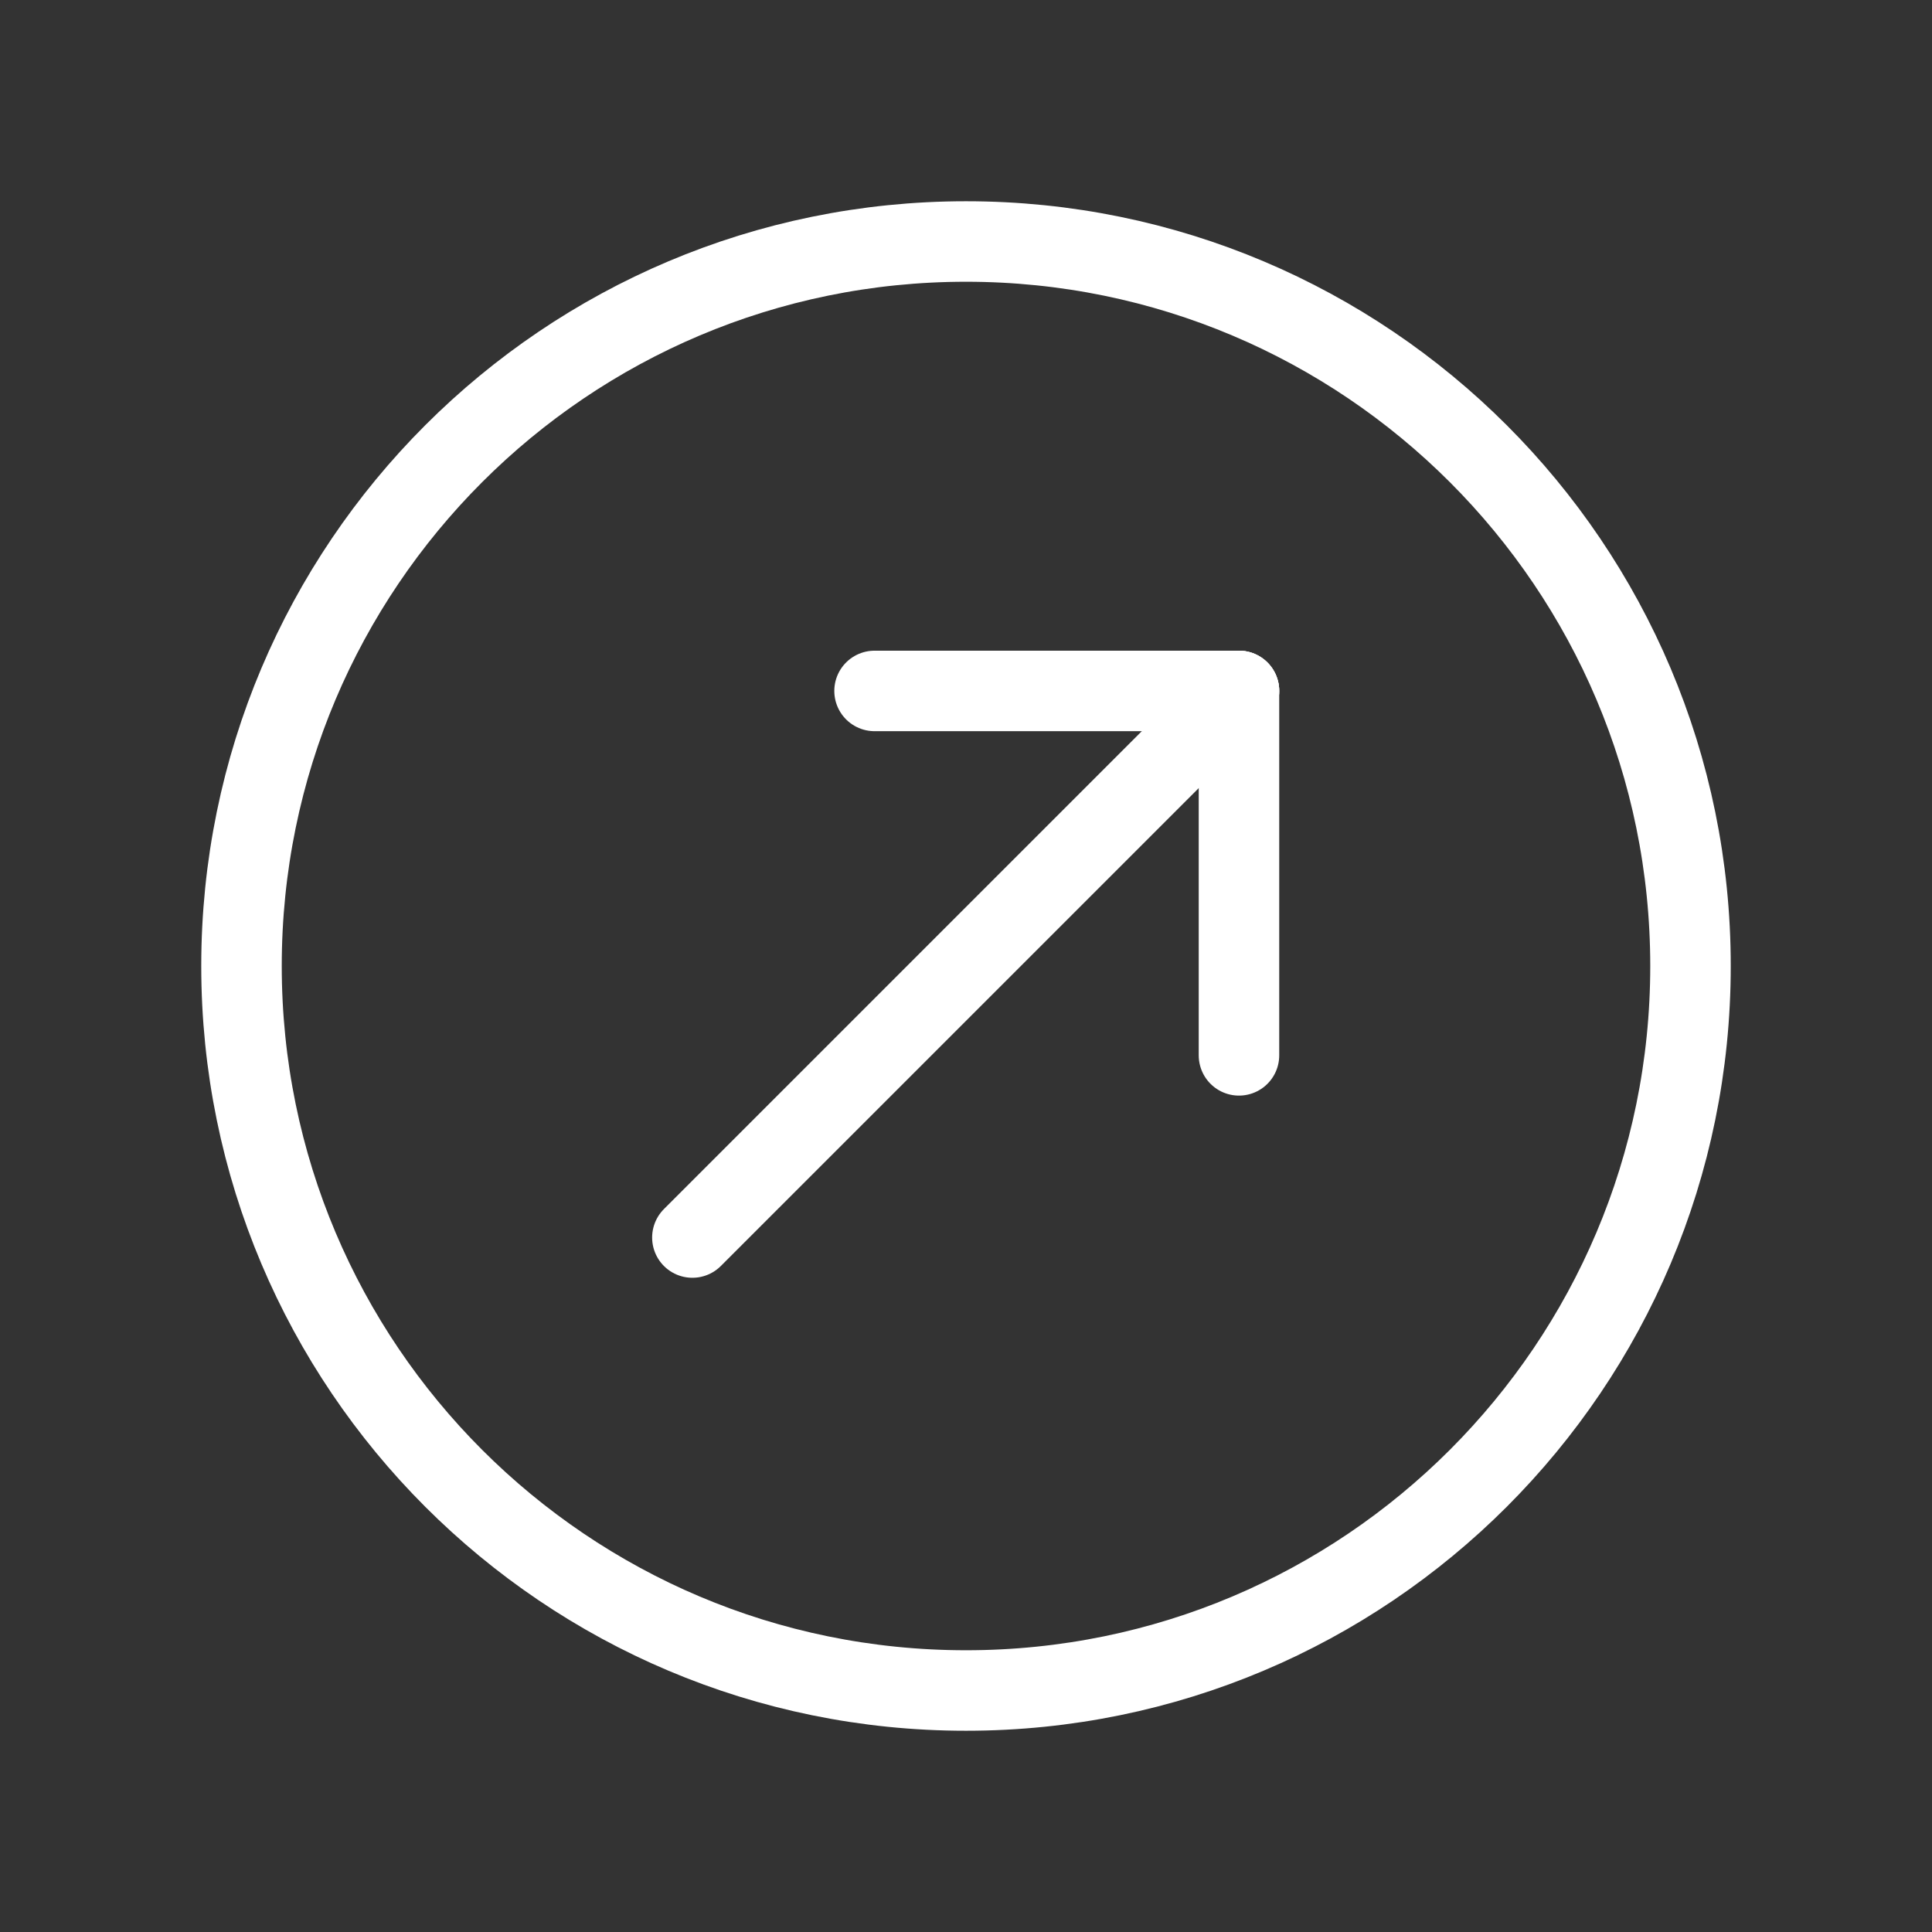 <?xml version="1.0" encoding="utf-8"?>
<svg viewBox="0 0 24 24" fill="none" xmlns="http://www.w3.org/2000/svg">
  <rect x="0" y="0" width="24" height="24" fill="#333333" stroke="none"/>
  <g id="Arrow / Arrow_Circle_Up_Right">
    <path id="Vector" d="M 15.391 13.11 L 15.391 8.583" stroke-linecap="round" stroke-linejoin="round" style="stroke: rgb(255, 255, 255);"/>
    <path id="Vector" d="M 21 12 C 21 7.029 16.971 3 12 3 C 7.029 3 3 7.029 3 12 C 3 16.971 7.029 21 12 21 C 16.971 21 21 16.971 21 12 Z" stroke-linecap="round" stroke-linejoin="round" style="stroke: rgb(255, 255, 255);"/>
    <path id="Vector" d="M 15.391 8.583 L 8.601 15.373" stroke-linecap="round" stroke-linejoin="round" style="stroke: rgb(255, 255, 255);"/>
    <path id="Vector" d="M 15.391 8.583 L 10.864 8.583" stroke-linecap="round" stroke-linejoin="round" style="stroke: rgb(255, 255, 255);"/>
  </g>
</svg>